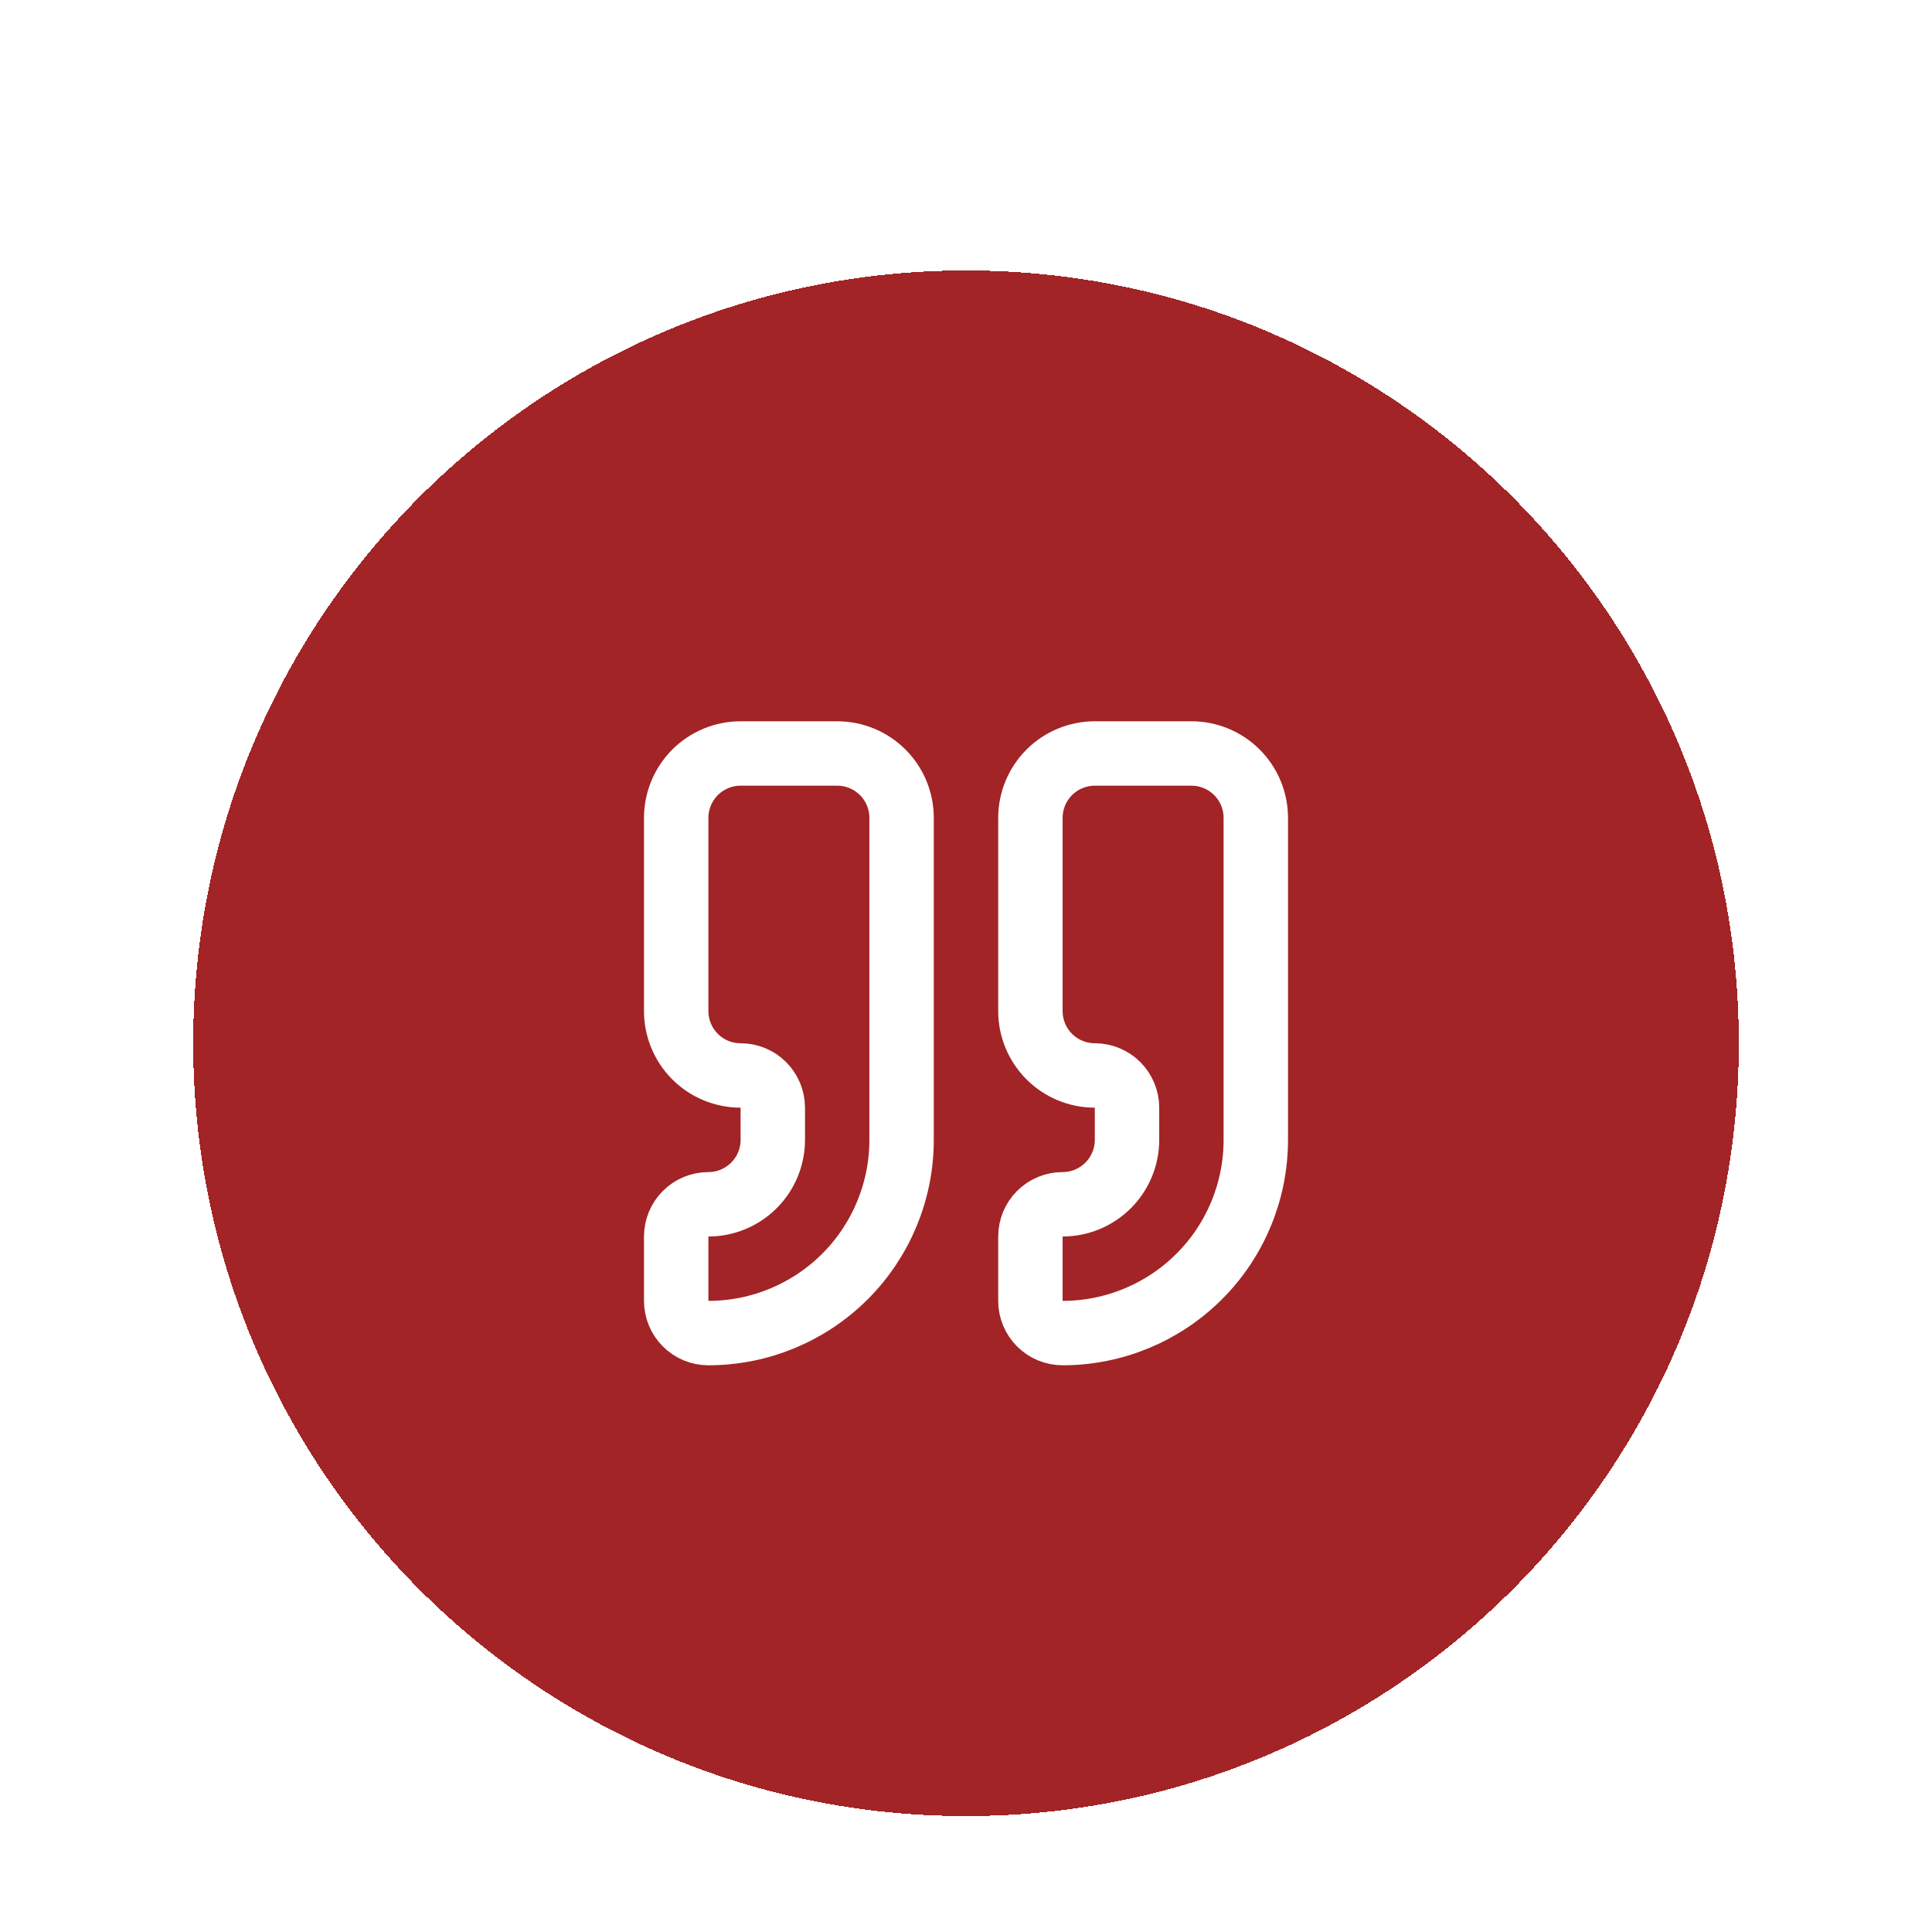 <?xml version="1.0" encoding="utf-8"?>
<svg xmlns="http://www.w3.org/2000/svg" fill="none" height="100%" overflow="visible" preserveAspectRatio="none" style="display: block;" viewBox="0 0 50 50" width="100%">
<g filter="url(#filter0_dd_0_14599)" id="Container">
<path d="M5 21C5 9.954 13.954 1 25 1C36.046 1 45 9.954 45 21C45 32.046 36.046 41 25 41C13.954 41 5 32.046 5 21Z" fill="#A22426" shape-rendering="crispEdges"/>
<g id="Icon">
<path d="M28.334 13.5C27.892 13.5 27.468 13.676 27.155 13.988C26.843 14.301 26.667 14.725 26.667 15.167V20.167C26.667 20.609 26.843 21.033 27.155 21.345C27.468 21.658 27.892 21.833 28.334 21.833C28.555 21.833 28.767 21.921 28.923 22.077C29.079 22.234 29.167 22.446 29.167 22.667V23.5C29.167 23.942 28.991 24.366 28.679 24.678C28.366 24.991 27.942 25.167 27.5 25.167C27.279 25.167 27.067 25.255 26.911 25.411C26.755 25.567 26.667 25.779 26.667 26V27.667C26.667 27.888 26.755 28.1 26.911 28.256C27.067 28.412 27.279 28.5 27.5 28.5C28.826 28.5 30.098 27.973 31.036 27.035C31.974 26.098 32.5 24.826 32.5 23.5V15.167C32.5 14.725 32.325 14.301 32.012 13.988C31.7 13.676 31.276 13.5 30.834 13.5H28.334Z" id="Vector" stroke="white" stroke-linecap="round" stroke-linejoin="round" stroke-width="1.667"/>
<path d="M19.167 13.5C18.725 13.5 18.301 13.676 17.988 13.988C17.676 14.301 17.5 14.725 17.5 15.167V20.167C17.5 20.609 17.676 21.033 17.988 21.345C18.301 21.658 18.725 21.833 19.167 21.833C19.388 21.833 19.6 21.921 19.756 22.077C19.912 22.234 20 22.446 20 22.667V23.5C20 23.942 19.824 24.366 19.512 24.678C19.199 24.991 18.775 25.167 18.333 25.167C18.112 25.167 17.9 25.255 17.744 25.411C17.588 25.567 17.5 25.779 17.5 26V27.667C17.5 27.888 17.588 28.1 17.744 28.256C17.9 28.412 18.112 28.5 18.333 28.5C19.659 28.5 20.931 27.973 21.869 27.035C22.806 26.098 23.333 24.826 23.333 23.5V15.167C23.333 14.725 23.158 14.301 22.845 13.988C22.533 13.676 22.109 13.5 21.667 13.5H19.167Z" id="Vector_2" stroke="white" stroke-linecap="round" stroke-linejoin="round" stroke-width="1.667"/>
</g>
</g>
<defs>
<filter color-interpolation-filters="sRGB" filterUnits="userSpaceOnUse" height="50" id="filter0_dd_0_14599" width="50" x="0" y="0">
<feFlood flood-opacity="0" result="BackgroundImageFix"/>
<feColorMatrix in="SourceAlpha" result="hardAlpha" type="matrix" values="0 0 0 0 0 0 0 0 0 0 0 0 0 0 0 0 0 0 127 0"/>
<feMorphology in="SourceAlpha" operator="erode" radius="2" result="effect1_dropShadow_0_14599"/>
<feOffset dy="2"/>
<feGaussianBlur stdDeviation="2"/>
<feComposite in2="hardAlpha" operator="out"/>
<feColorMatrix type="matrix" values="0 0 0 0 0 0 0 0 0 0 0 0 0 0 0 0 0 0 0.1 0"/>
<feBlend in2="BackgroundImageFix" mode="normal" result="effect1_dropShadow_0_14599"/>
<feColorMatrix in="SourceAlpha" result="hardAlpha" type="matrix" values="0 0 0 0 0 0 0 0 0 0 0 0 0 0 0 0 0 0 127 0"/>
<feMorphology in="SourceAlpha" operator="erode" radius="1" result="effect2_dropShadow_0_14599"/>
<feOffset dy="4"/>
<feGaussianBlur stdDeviation="3"/>
<feComposite in2="hardAlpha" operator="out"/>
<feColorMatrix type="matrix" values="0 0 0 0 0 0 0 0 0 0 0 0 0 0 0 0 0 0 0.1 0"/>
<feBlend in2="effect1_dropShadow_0_14599" mode="normal" result="effect2_dropShadow_0_14599"/>
<feBlend in="SourceGraphic" in2="effect2_dropShadow_0_14599" mode="normal" result="shape"/>
</filter>
</defs>
</svg>